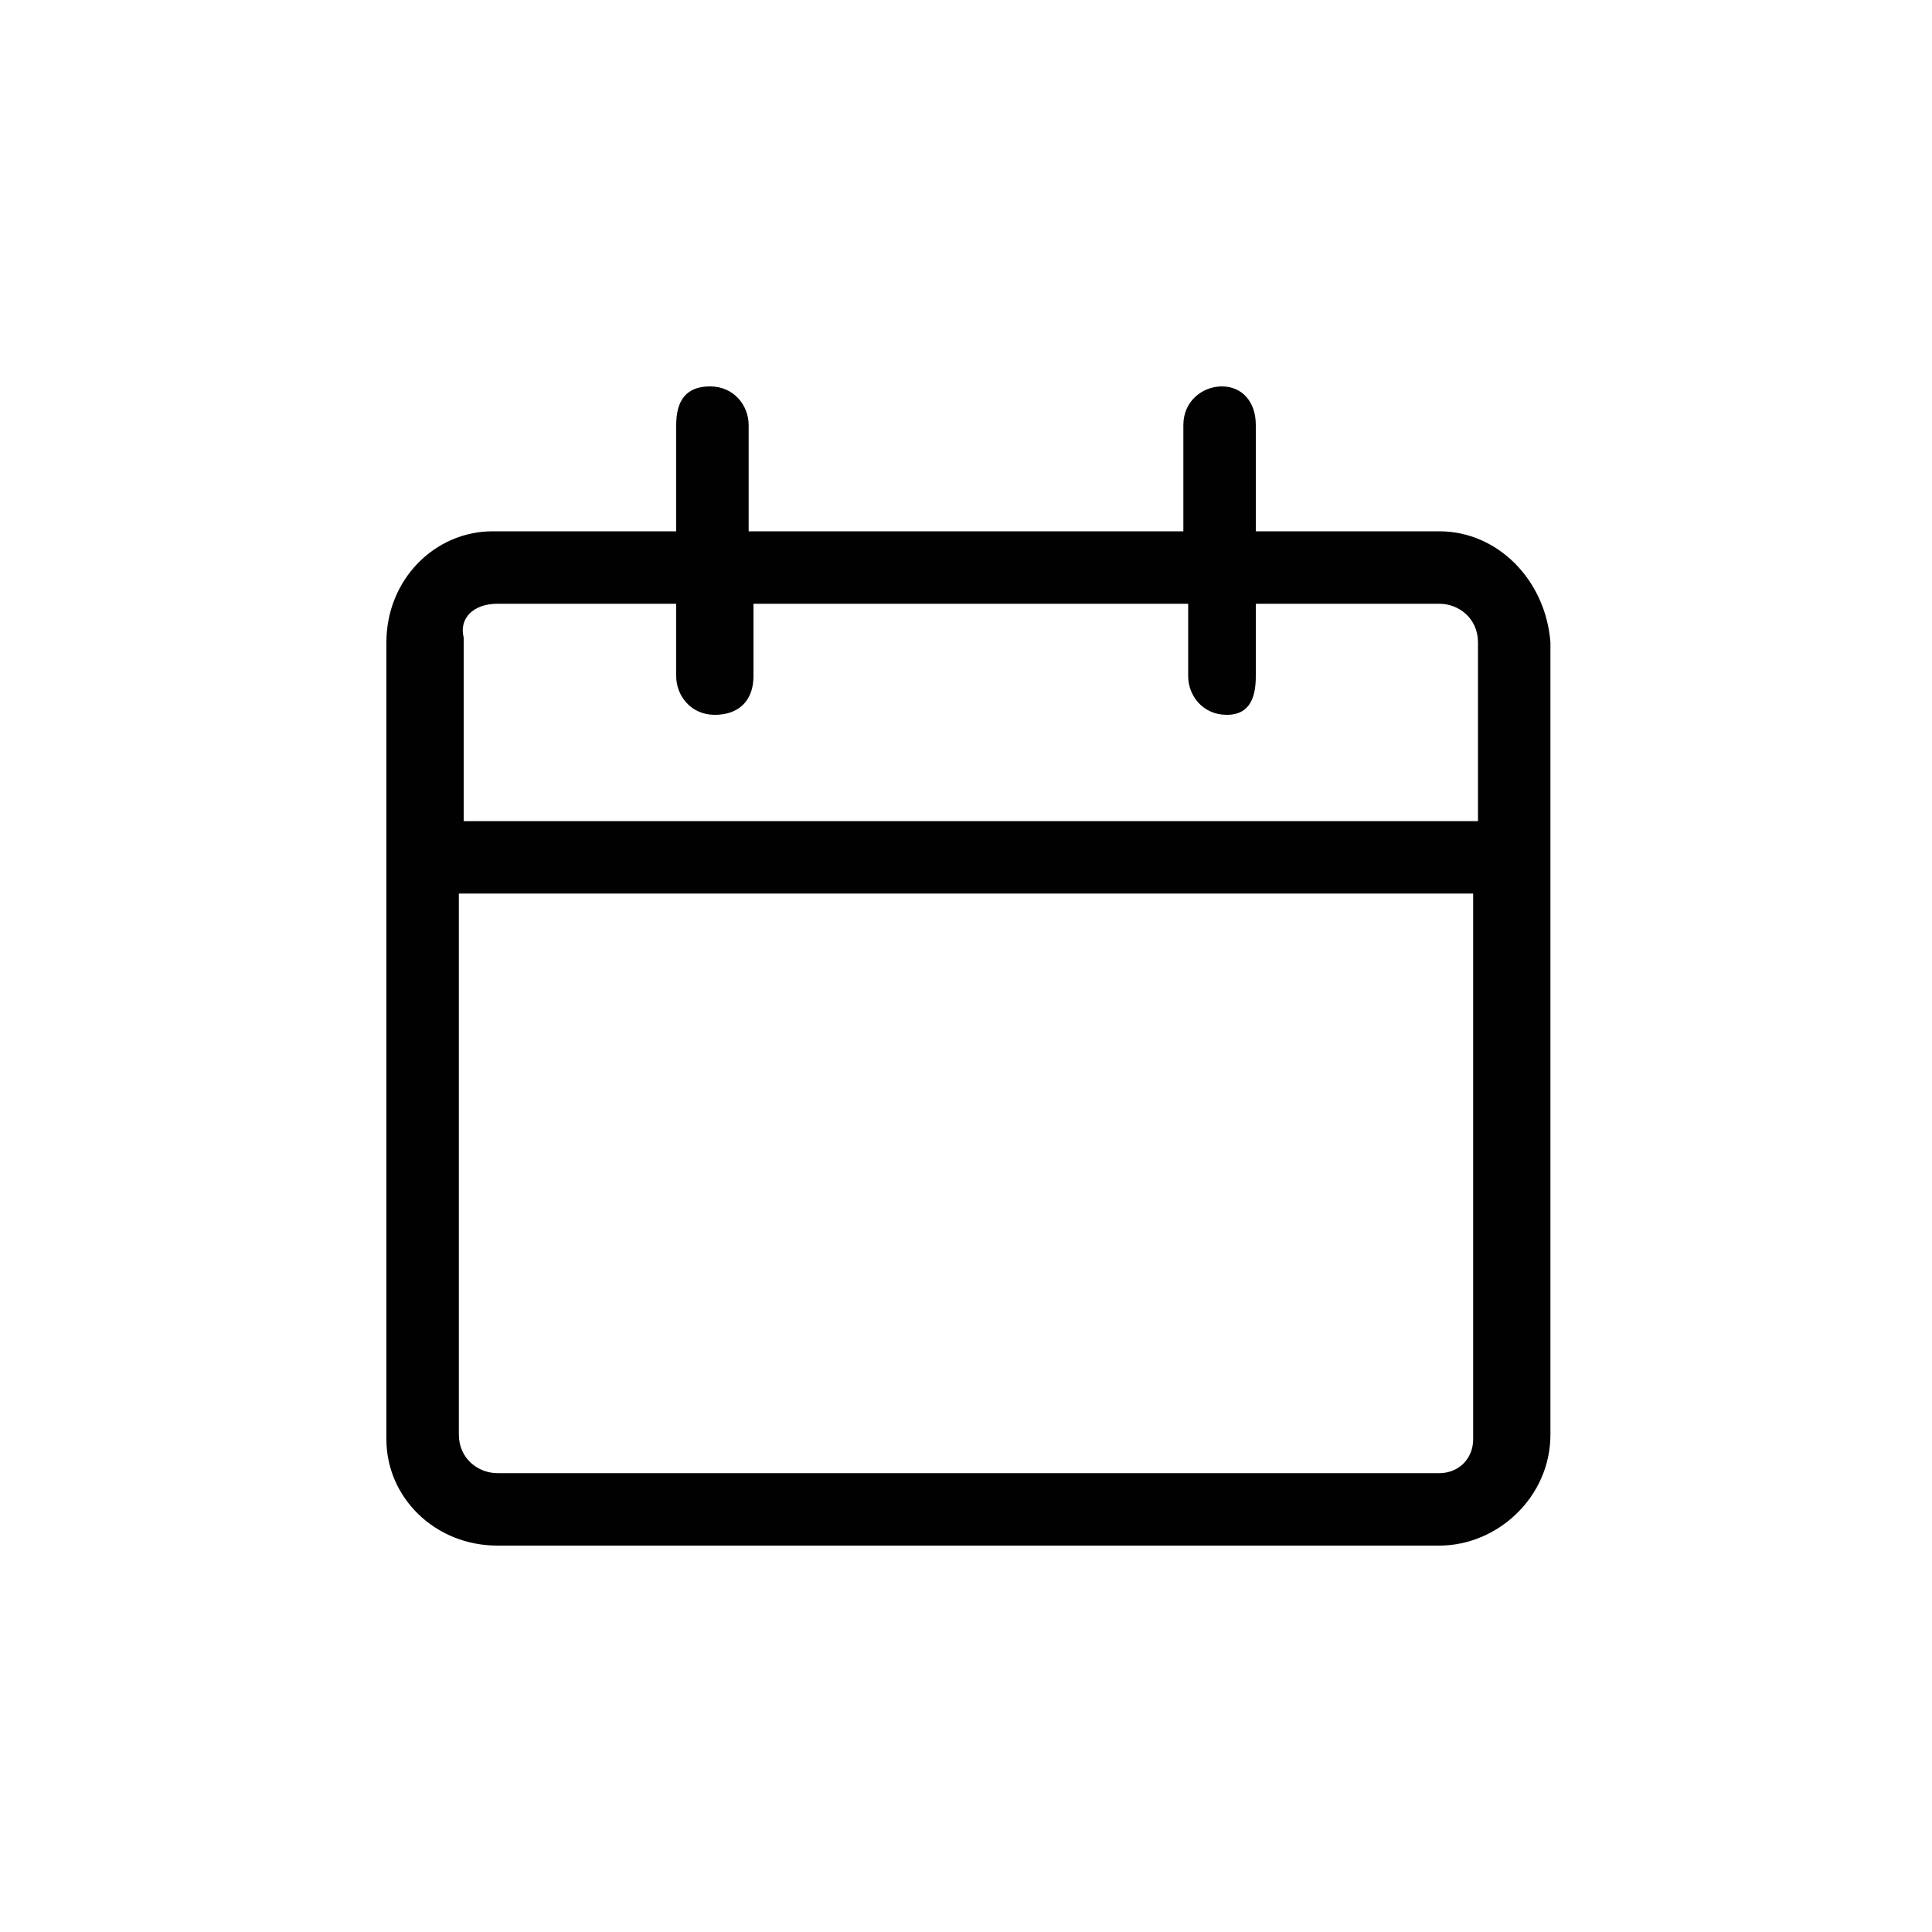 <?xml version="1.0" encoding="UTF-8"?>
<svg preserveAspectRatio="xMidYMid slice" width="1920px" height="1920px" xmlns="http://www.w3.org/2000/svg" xmlns:xlink="http://www.w3.org/1999/xlink" version="1.1" id="Layer_1" x="0px" y="0px" viewBox="0 0 40 40" style="enable-background:new 0 0 40 40;" xml:space="preserve">
<style type="text/css">
	.st0{fill:#010101;}
</style>
<path class="st0" d="M29.8,11H26V8.8C26,8.3,25.7,8,25.3,8s-0.8,0.3-0.8,0.8V11h-9V8.8c0-0.4-0.3-0.8-0.8-0.8S14,8.3,14,8.8V11h-3.8  C9,11,8,12,8,13.3v16.5C8,31,9,32,10.3,32h19.5c1.2,0,2.3-1,2.3-2.3V13.3C32,12,31,11,29.8,11z M10.3,12.5H14V14  c0,0.4,0.3,0.8,0.8,0.8s0.8-0.3,0.8-0.8v-1.5h9V14c0,0.4,0.3,0.8,0.8,0.8S26,14.4,26,14v-1.5h3.8c0.4,0,0.8,0.3,0.8,0.8V17h-21v-3.8  C9.5,12.8,9.8,12.5,10.3,12.5z M29.8,30.5H10.3c-0.4,0-0.8-0.3-0.8-0.8V18.5h21v11.3C30.5,30.2,30.2,30.5,29.8,30.5z"></path>
</svg>
